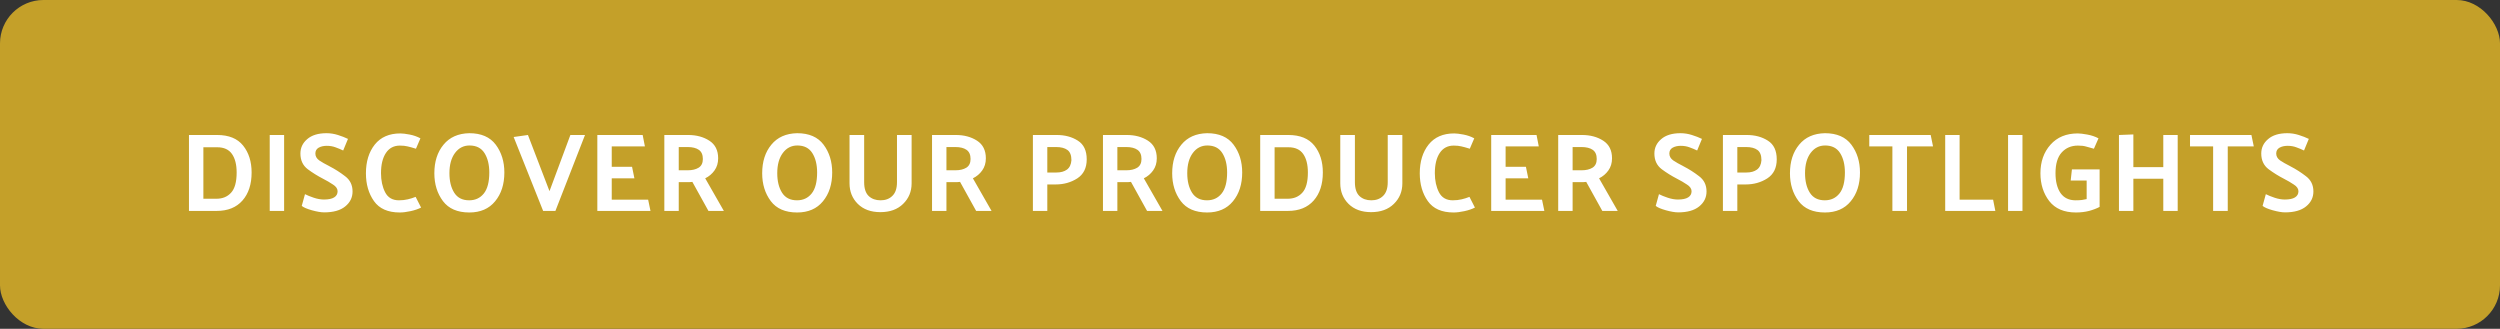 <svg width="403" height="53" viewBox="0 0 403 53" fill="none" xmlns="http://www.w3.org/2000/svg">
<rect x="0" y="0" width="403" height="53" fill="#333333" stroke="none"/>
<rect width="403" height="53" rx="7" fill="#C4A029"/>
<path d="M34.926 34H30.462V21.76H34.998C36.882 21.76 38.28 22.33 39.192 23.47C40.104 24.61 40.56 26.056 40.56 27.808C40.56 29.704 40.068 31.21 39.084 32.326C38.1 33.442 36.714 34 34.926 34ZM35.016 23.74H32.784V32.038H34.89C35.874 32.038 36.66 31.714 37.248 31.066C37.848 30.418 38.148 29.332 38.148 27.808C38.148 26.536 37.896 25.54 37.392 24.82C36.888 24.1 36.096 23.74 35.016 23.74ZM45.8 21.76V34H43.478V21.76H45.8ZM49.164 31.3C49.536 31.492 50.01 31.684 50.586 31.876C51.162 32.068 51.708 32.164 52.224 32.164C52.956 32.164 53.502 32.05 53.862 31.822C54.234 31.594 54.42 31.264 54.42 30.832C54.42 30.424 54.174 30.064 53.682 29.752C53.202 29.428 52.668 29.116 52.08 28.816C51.216 28.372 50.388 27.856 49.596 27.268C48.816 26.668 48.426 25.828 48.426 24.748C48.426 23.824 48.792 23.05 49.524 22.426C50.256 21.79 51.294 21.472 52.638 21.472C53.25 21.472 53.862 21.568 54.474 21.76C55.086 21.952 55.626 22.162 56.094 22.39L55.32 24.262C54.948 24.082 54.546 23.914 54.114 23.758C53.682 23.59 53.202 23.506 52.674 23.506C52.158 23.506 51.72 23.608 51.36 23.812C51.012 24.016 50.838 24.328 50.838 24.748C50.838 25.192 51.048 25.564 51.468 25.864C51.9 26.152 52.416 26.446 53.016 26.746L53.142 26.818C54.006 27.262 54.834 27.79 55.626 28.402C56.43 29.002 56.832 29.824 56.832 30.868C56.832 31.84 56.436 32.644 55.644 33.28C54.864 33.916 53.736 34.234 52.26 34.234C51.744 34.234 51.078 34.12 50.262 33.892C49.458 33.664 48.918 33.43 48.642 33.19L49.164 31.3ZM67.052 23.974C66.476 23.794 66.02 23.668 65.684 23.596C65.348 23.512 64.94 23.47 64.46 23.47C63.488 23.47 62.738 23.866 62.21 24.658C61.682 25.45 61.418 26.536 61.418 27.916C61.418 29.104 61.64 30.13 62.084 30.994C62.528 31.858 63.272 32.29 64.316 32.29C64.832 32.29 65.312 32.236 65.756 32.128C66.212 32.02 66.626 31.888 66.998 31.732L67.88 33.46C67.412 33.7 66.848 33.892 66.188 34.036C65.528 34.18 64.946 34.252 64.442 34.252C62.534 34.252 61.148 33.64 60.284 32.416C59.42 31.192 58.988 29.698 58.988 27.934C58.988 26.05 59.462 24.508 60.41 23.308C61.37 22.108 62.744 21.508 64.532 21.508C64.892 21.508 65.39 21.568 66.026 21.688C66.662 21.808 67.244 22.012 67.772 22.3L67.052 23.974ZM70.017 27.934C70.017 26.05 70.51 24.514 71.493 23.326C72.478 22.126 73.864 21.508 75.651 21.472C77.572 21.472 78.993 22.09 79.918 23.326C80.841 24.562 81.303 26.056 81.303 27.808C81.303 29.704 80.805 31.252 79.809 32.452C78.826 33.652 77.439 34.252 75.651 34.252C73.743 34.252 72.328 33.64 71.403 32.416C70.48 31.18 70.017 29.686 70.017 27.934ZM72.448 27.916C72.448 29.2 72.706 30.25 73.222 31.066C73.737 31.882 74.541 32.29 75.633 32.29C76.618 32.29 77.403 31.924 77.992 31.192C78.579 30.46 78.874 29.332 78.874 27.808C78.874 26.536 78.615 25.492 78.1 24.676C77.584 23.86 76.779 23.452 75.688 23.452C74.728 23.452 73.948 23.854 73.347 24.658C72.748 25.462 72.448 26.548 72.448 27.916ZM87.553 34L82.801 22.084L85.105 21.76L88.579 30.814L91.945 21.76H94.303L89.533 34H87.553ZM104.858 34H96.29V21.76H103.598L103.958 23.596H98.612V26.89H101.888L102.266 28.744H98.612V32.182H104.48L104.858 34ZM110.853 23.704H109.413V27.448H110.889C111.585 27.448 112.161 27.31 112.617 27.034C113.073 26.746 113.301 26.278 113.301 25.63C113.301 24.946 113.085 24.454 112.653 24.154C112.221 23.854 111.621 23.704 110.853 23.704ZM114.201 34L111.609 29.32C111.477 29.332 111.339 29.344 111.195 29.356C111.051 29.356 110.907 29.356 110.763 29.356H109.413V34H107.091V21.76H110.925C112.257 21.76 113.397 22.066 114.345 22.678C115.293 23.29 115.767 24.238 115.767 25.522C115.767 26.278 115.569 26.932 115.173 27.484C114.789 28.024 114.291 28.444 113.679 28.744L116.685 34H114.201ZM122.864 27.934C122.864 26.05 123.356 24.514 124.34 23.326C125.324 22.126 126.71 21.508 128.498 21.472C130.418 21.472 131.84 22.09 132.764 23.326C133.688 24.562 134.15 26.056 134.15 27.808C134.15 29.704 133.652 31.252 132.656 32.452C131.672 33.652 130.286 34.252 128.498 34.252C126.59 34.252 125.174 33.64 124.25 32.416C123.326 31.18 122.864 29.686 122.864 27.934ZM125.294 27.916C125.294 29.2 125.552 30.25 126.068 31.066C126.584 31.882 127.388 32.29 128.48 32.29C129.464 32.29 130.25 31.924 130.838 31.192C131.426 30.46 131.72 29.332 131.72 27.808C131.72 26.536 131.462 25.492 130.946 24.676C130.43 23.86 129.626 23.452 128.534 23.452C127.574 23.452 126.794 23.854 126.194 24.658C125.594 25.462 125.294 26.548 125.294 27.916ZM139.302 21.76V29.374C139.302 30.394 139.548 31.138 140.04 31.606C140.532 32.062 141.168 32.29 141.948 32.29C142.74 32.29 143.376 32.05 143.856 31.57C144.348 31.09 144.594 30.358 144.594 29.374V21.76H146.952V29.554C146.952 30.874 146.496 31.978 145.584 32.866C144.684 33.754 143.46 34.198 141.912 34.198C140.388 34.198 139.176 33.754 138.276 32.866C137.388 31.978 136.944 30.874 136.944 29.554V21.76H139.302ZM154.006 23.704H152.566V27.448H154.042C154.738 27.448 155.314 27.31 155.77 27.034C156.226 26.746 156.454 26.278 156.454 25.63C156.454 24.946 156.238 24.454 155.806 24.154C155.374 23.854 154.774 23.704 154.006 23.704ZM157.354 34L154.762 29.32C154.63 29.332 154.492 29.344 154.348 29.356C154.204 29.356 154.06 29.356 153.916 29.356H152.566V34H150.244V21.76H154.078C155.41 21.76 156.55 22.066 157.498 22.678C158.446 23.29 158.92 24.238 158.92 25.522C158.92 26.278 158.722 26.932 158.326 27.484C157.942 28.024 157.444 28.444 156.832 28.744L159.838 34H157.354ZM166.503 34V21.76H170.337C171.669 21.76 172.809 22.066 173.757 22.678C174.705 23.278 175.179 24.28 175.179 25.684C175.179 27.076 174.669 28.102 173.649 28.762C172.629 29.41 171.471 29.734 170.175 29.734H168.825V34H166.503ZM170.265 23.704H168.825V27.808H170.301C170.997 27.808 171.561 27.652 171.993 27.34C172.425 27.016 172.665 26.512 172.713 25.828C172.713 25.036 172.497 24.484 172.065 24.172C171.633 23.86 171.033 23.704 170.265 23.704ZM181.559 23.704H180.119V27.448H181.595C182.291 27.448 182.867 27.31 183.323 27.034C183.779 26.746 184.007 26.278 184.007 25.63C184.007 24.946 183.791 24.454 183.359 24.154C182.927 23.854 182.327 23.704 181.559 23.704ZM184.907 34L182.315 29.32C182.183 29.332 182.045 29.344 181.901 29.356C181.757 29.356 181.613 29.356 181.469 29.356H180.119V34H177.797V21.76H181.631C182.963 21.76 184.103 22.066 185.051 22.678C185.999 23.29 186.473 24.238 186.473 25.522C186.473 26.278 186.275 26.932 185.879 27.484C185.495 28.024 184.997 28.444 184.385 28.744L187.391 34H184.907ZM188.956 27.934C188.956 26.05 189.448 24.514 190.432 23.326C191.416 22.126 192.802 21.508 194.59 21.472C196.51 21.472 197.932 22.09 198.856 23.326C199.78 24.562 200.242 26.056 200.242 27.808C200.242 29.704 199.744 31.252 198.748 32.452C197.764 33.652 196.378 34.252 194.59 34.252C192.682 34.252 191.266 33.64 190.342 32.416C189.418 31.18 188.956 29.686 188.956 27.934ZM191.386 27.916C191.386 29.2 191.644 30.25 192.16 31.066C192.676 31.882 193.48 32.29 194.572 32.29C195.556 32.29 196.342 31.924 196.93 31.192C197.518 30.46 197.812 29.332 197.812 27.808C197.812 26.536 197.554 25.492 197.038 24.676C196.522 23.86 195.718 23.452 194.626 23.452C193.666 23.452 192.886 23.854 192.286 24.658C191.686 25.462 191.386 26.548 191.386 27.916ZM207.608 34H203.144V21.76H207.68C209.564 21.76 210.962 22.33 211.874 23.47C212.786 24.61 213.242 26.056 213.242 27.808C213.242 29.704 212.75 31.21 211.766 32.326C210.782 33.442 209.396 34 207.608 34ZM207.698 23.74H205.466V32.038H207.572C208.556 32.038 209.342 31.714 209.93 31.066C210.53 30.418 210.83 29.332 210.83 27.808C210.83 26.536 210.578 25.54 210.074 24.82C209.57 24.1 208.778 23.74 207.698 23.74ZM218.41 21.76V29.374C218.41 30.394 218.656 31.138 219.148 31.606C219.64 32.062 220.276 32.29 221.056 32.29C221.848 32.29 222.484 32.05 222.964 31.57C223.456 31.09 223.702 30.358 223.702 29.374V21.76H226.06V29.554C226.06 30.874 225.604 31.978 224.692 32.866C223.792 33.754 222.568 34.198 221.02 34.198C219.496 34.198 218.284 33.754 217.384 32.866C216.496 31.978 216.052 30.874 216.052 29.554V21.76H218.41ZM236.93 23.974C236.354 23.794 235.898 23.668 235.562 23.596C235.226 23.512 234.818 23.47 234.338 23.47C233.366 23.47 232.616 23.866 232.088 24.658C231.56 25.45 231.296 26.536 231.296 27.916C231.296 29.104 231.518 30.13 231.962 30.994C232.406 31.858 233.15 32.29 234.194 32.29C234.71 32.29 235.19 32.236 235.634 32.128C236.09 32.02 236.504 31.888 236.876 31.732L237.758 33.46C237.29 33.7 236.726 33.892 236.066 34.036C235.406 34.18 234.824 34.252 234.32 34.252C232.412 34.252 231.026 33.64 230.162 32.416C229.298 31.192 228.866 29.698 228.866 27.934C228.866 26.05 229.34 24.508 230.288 23.308C231.248 22.108 232.622 21.508 234.41 21.508C234.77 21.508 235.268 21.568 235.904 21.688C236.54 21.808 237.122 22.012 237.65 22.3L236.93 23.974ZM248.95 34H240.382V21.76H247.69L248.05 23.596H242.704V26.89H245.98L246.358 28.744H242.704V32.182H248.572L248.95 34ZM254.945 23.704H253.505V27.448H254.981C255.677 27.448 256.253 27.31 256.709 27.034C257.165 26.746 257.393 26.278 257.393 25.63C257.393 24.946 257.177 24.454 256.745 24.154C256.313 23.854 255.713 23.704 254.945 23.704ZM258.293 34L255.701 29.32C255.569 29.332 255.431 29.344 255.287 29.356C255.143 29.356 254.999 29.356 254.855 29.356H253.505V34H251.183V21.76H255.017C256.349 21.76 257.489 22.066 258.437 22.678C259.385 23.29 259.859 24.238 259.859 25.522C259.859 26.278 259.661 26.932 259.265 27.484C258.881 28.024 258.383 28.444 257.771 28.744L260.777 34H258.293ZM267.425 31.3C267.797 31.492 268.271 31.684 268.847 31.876C269.423 32.068 269.969 32.164 270.485 32.164C271.217 32.164 271.763 32.05 272.123 31.822C272.495 31.594 272.681 31.264 272.681 30.832C272.681 30.424 272.435 30.064 271.943 29.752C271.463 29.428 270.929 29.116 270.341 28.816C269.477 28.372 268.649 27.856 267.857 27.268C267.077 26.668 266.687 25.828 266.687 24.748C266.687 23.824 267.053 23.05 267.785 22.426C268.517 21.79 269.555 21.472 270.899 21.472C271.511 21.472 272.123 21.568 272.735 21.76C273.347 21.952 273.887 22.162 274.355 22.39L273.581 24.262C273.209 24.082 272.807 23.914 272.375 23.758C271.943 23.59 271.463 23.506 270.935 23.506C270.419 23.506 269.981 23.608 269.621 23.812C269.273 24.016 269.099 24.328 269.099 24.748C269.099 25.192 269.309 25.564 269.729 25.864C270.161 26.152 270.677 26.446 271.277 26.746L271.403 26.818C272.267 27.262 273.095 27.79 273.887 28.402C274.691 29.002 275.093 29.824 275.093 30.868C275.093 31.84 274.697 32.644 273.905 33.28C273.125 33.916 271.997 34.234 270.521 34.234C270.005 34.234 269.339 34.12 268.523 33.892C267.719 33.664 267.179 33.43 266.903 33.19L267.425 31.3ZM277.734 34V21.76H281.568C282.9 21.76 284.04 22.066 284.988 22.678C285.936 23.278 286.41 24.28 286.41 25.684C286.41 27.076 285.9 28.102 284.88 28.762C283.86 29.41 282.702 29.734 281.406 29.734H280.056V34H277.734ZM281.496 23.704H280.056V27.808H281.532C282.228 27.808 282.792 27.652 283.224 27.34C283.656 27.016 283.896 26.512 283.944 25.828C283.944 25.036 283.728 24.484 283.296 24.172C282.864 23.86 282.264 23.704 281.496 23.704ZM288.542 27.934C288.542 26.05 289.034 24.514 290.018 23.326C291.002 22.126 292.388 21.508 294.176 21.472C296.096 21.472 297.518 22.09 298.442 23.326C299.366 24.562 299.828 26.056 299.828 27.808C299.828 29.704 299.33 31.252 298.334 32.452C297.35 33.652 295.964 34.252 294.176 34.252C292.268 34.252 290.852 33.64 289.928 32.416C289.004 31.18 288.542 29.686 288.542 27.934ZM290.972 27.916C290.972 29.2 291.23 30.25 291.746 31.066C292.262 31.882 293.066 32.29 294.158 32.29C295.142 32.29 295.928 31.924 296.516 31.192C297.104 30.46 297.398 29.332 297.398 27.808C297.398 26.536 297.14 25.492 296.624 24.676C296.108 23.86 295.304 23.452 294.212 23.452C293.252 23.452 292.472 23.854 291.872 24.658C291.272 25.462 290.972 26.548 290.972 27.916ZM301.326 21.76H311.226L311.604 23.596H307.41V34H305.052V23.596H301.326V21.76ZM321.648 34H313.566V21.76H315.888V32.182H321.288L321.648 34ZM326.022 21.76V34H323.7V21.76H326.022ZM333.993 27.304H338.457V33.352C337.989 33.604 337.425 33.82 336.765 34C336.105 34.168 335.397 34.252 334.641 34.252C332.733 34.252 331.299 33.64 330.339 32.416C329.391 31.18 328.917 29.686 328.917 27.934C328.917 26.074 329.457 24.538 330.537 23.326C331.617 22.114 333.081 21.508 334.929 21.508C335.289 21.508 335.799 21.568 336.459 21.688C337.131 21.808 337.737 22.012 338.277 22.3L337.539 23.974C337.011 23.818 336.579 23.698 336.243 23.614C335.919 23.518 335.493 23.47 334.965 23.47C333.885 23.47 333.009 23.842 332.337 24.586C331.677 25.318 331.347 26.428 331.347 27.916C331.347 29.26 331.617 30.328 332.157 31.12C332.709 31.9 333.519 32.29 334.587 32.29C334.983 32.29 335.325 32.272 335.613 32.236C335.901 32.188 336.153 32.14 336.369 32.092V29.104H333.795L333.993 27.304ZM343.898 21.67V26.944H348.722V21.76H351.044V34H348.722V28.816H343.898V34H341.576V21.76L343.898 21.67ZM353.03 21.76H362.93L363.308 23.596H359.114V34H356.756V23.596H353.03V21.76ZM365.252 31.3C365.624 31.492 366.098 31.684 366.674 31.876C367.25 32.068 367.796 32.164 368.312 32.164C369.044 32.164 369.59 32.05 369.95 31.822C370.322 31.594 370.508 31.264 370.508 30.832C370.508 30.424 370.262 30.064 369.77 29.752C369.29 29.428 368.756 29.116 368.168 28.816C367.304 28.372 366.476 27.856 365.684 27.268C364.904 26.668 364.514 25.828 364.514 24.748C364.514 23.824 364.88 23.05 365.612 22.426C366.344 21.79 367.382 21.472 368.726 21.472C369.338 21.472 369.95 21.568 370.562 21.76C371.174 21.952 371.714 22.162 372.182 22.39L371.408 24.262C371.036 24.082 370.634 23.914 370.202 23.758C369.77 23.59 369.29 23.506 368.762 23.506C368.246 23.506 367.808 23.608 367.448 23.812C367.1 24.016 366.926 24.328 366.926 24.748C366.926 25.192 367.136 25.564 367.556 25.864C367.988 26.152 368.504 26.446 369.104 26.746L369.23 26.818C370.094 27.262 370.922 27.79 371.714 28.402C372.518 29.002 372.92 29.824 372.92 30.868C372.92 31.84 372.524 32.644 371.732 33.28C370.952 33.916 369.824 34.234 368.348 34.234C367.832 34.234 367.166 34.12 366.35 33.892C365.546 33.664 365.006 33.43 364.73 33.19L365.252 31.3Z" fill="white"/>
</svg>
